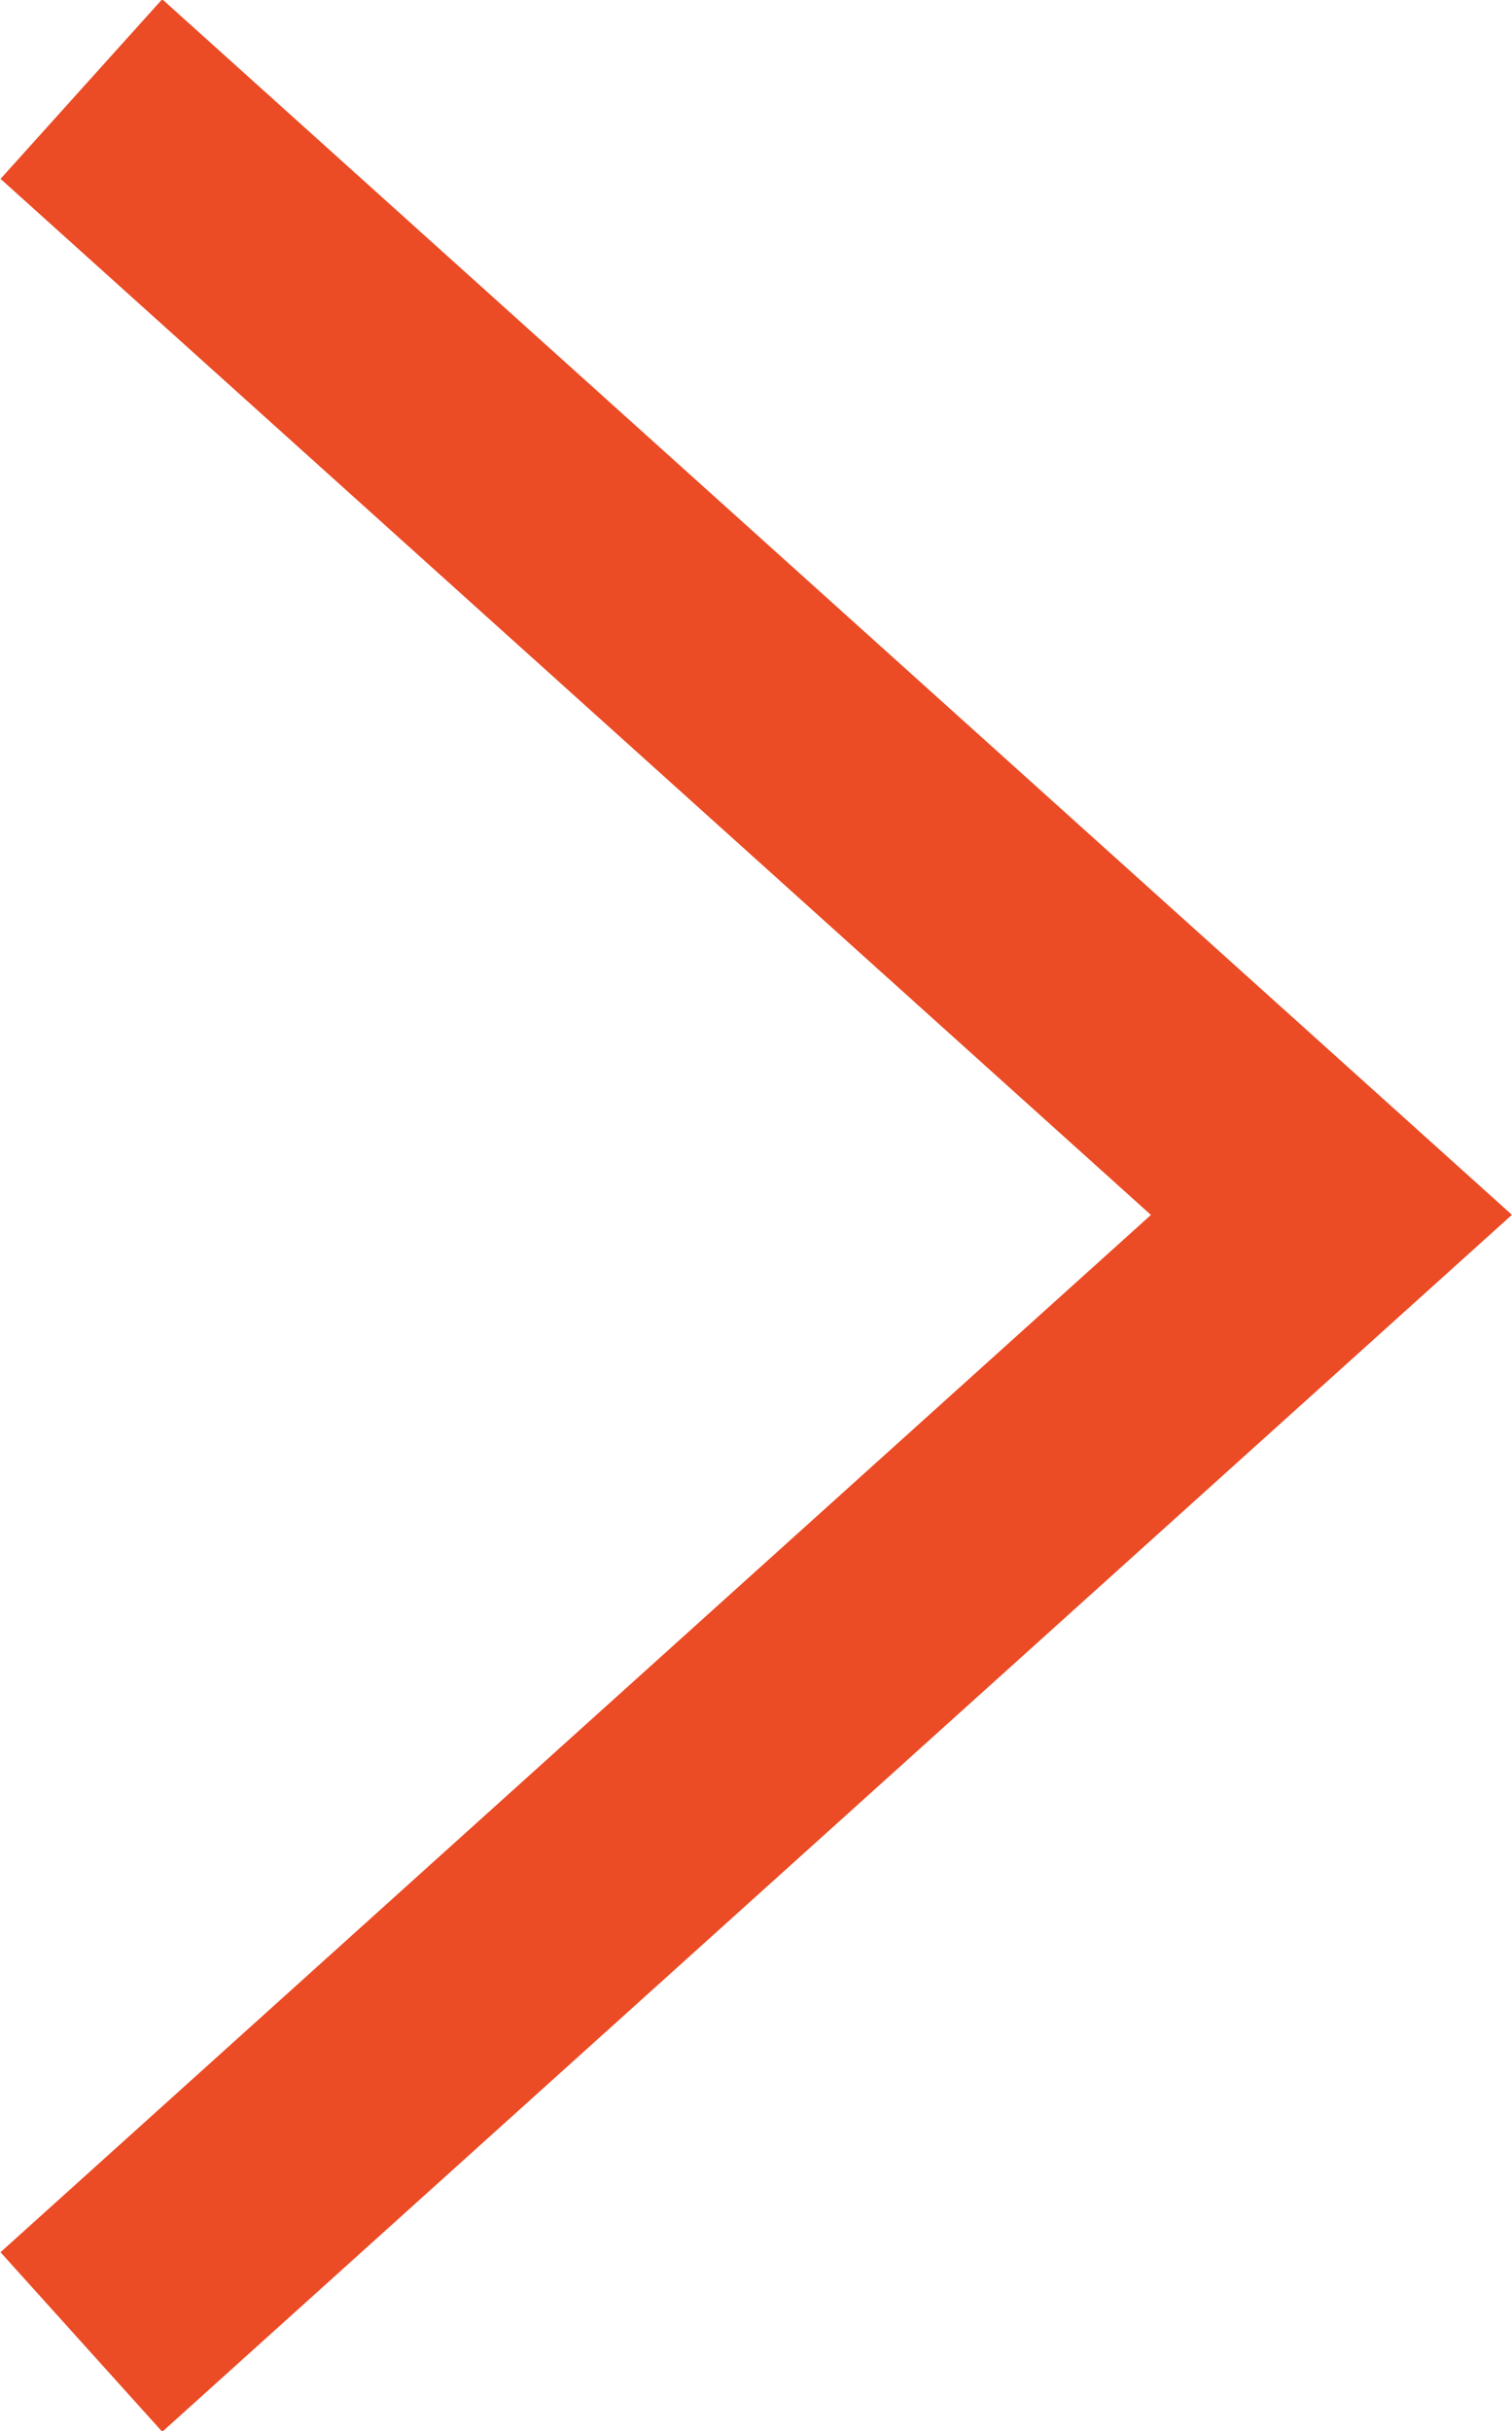 <svg xmlns="http://www.w3.org/2000/svg" viewBox="0 0 11.89 19.11"><defs><style>.cls-1{fill:none;stroke:#eb4b25;stroke-miterlimit:10;stroke-width:1.9px;}</style></defs><g id="レイヤー_2" data-name="レイヤー 2"><g id="レイヤー_1-2" data-name="レイヤー 1"><polyline class="cls-1" points="0.64 0.7 10.47 9.55 0.64 18.41"/></g></g></svg>